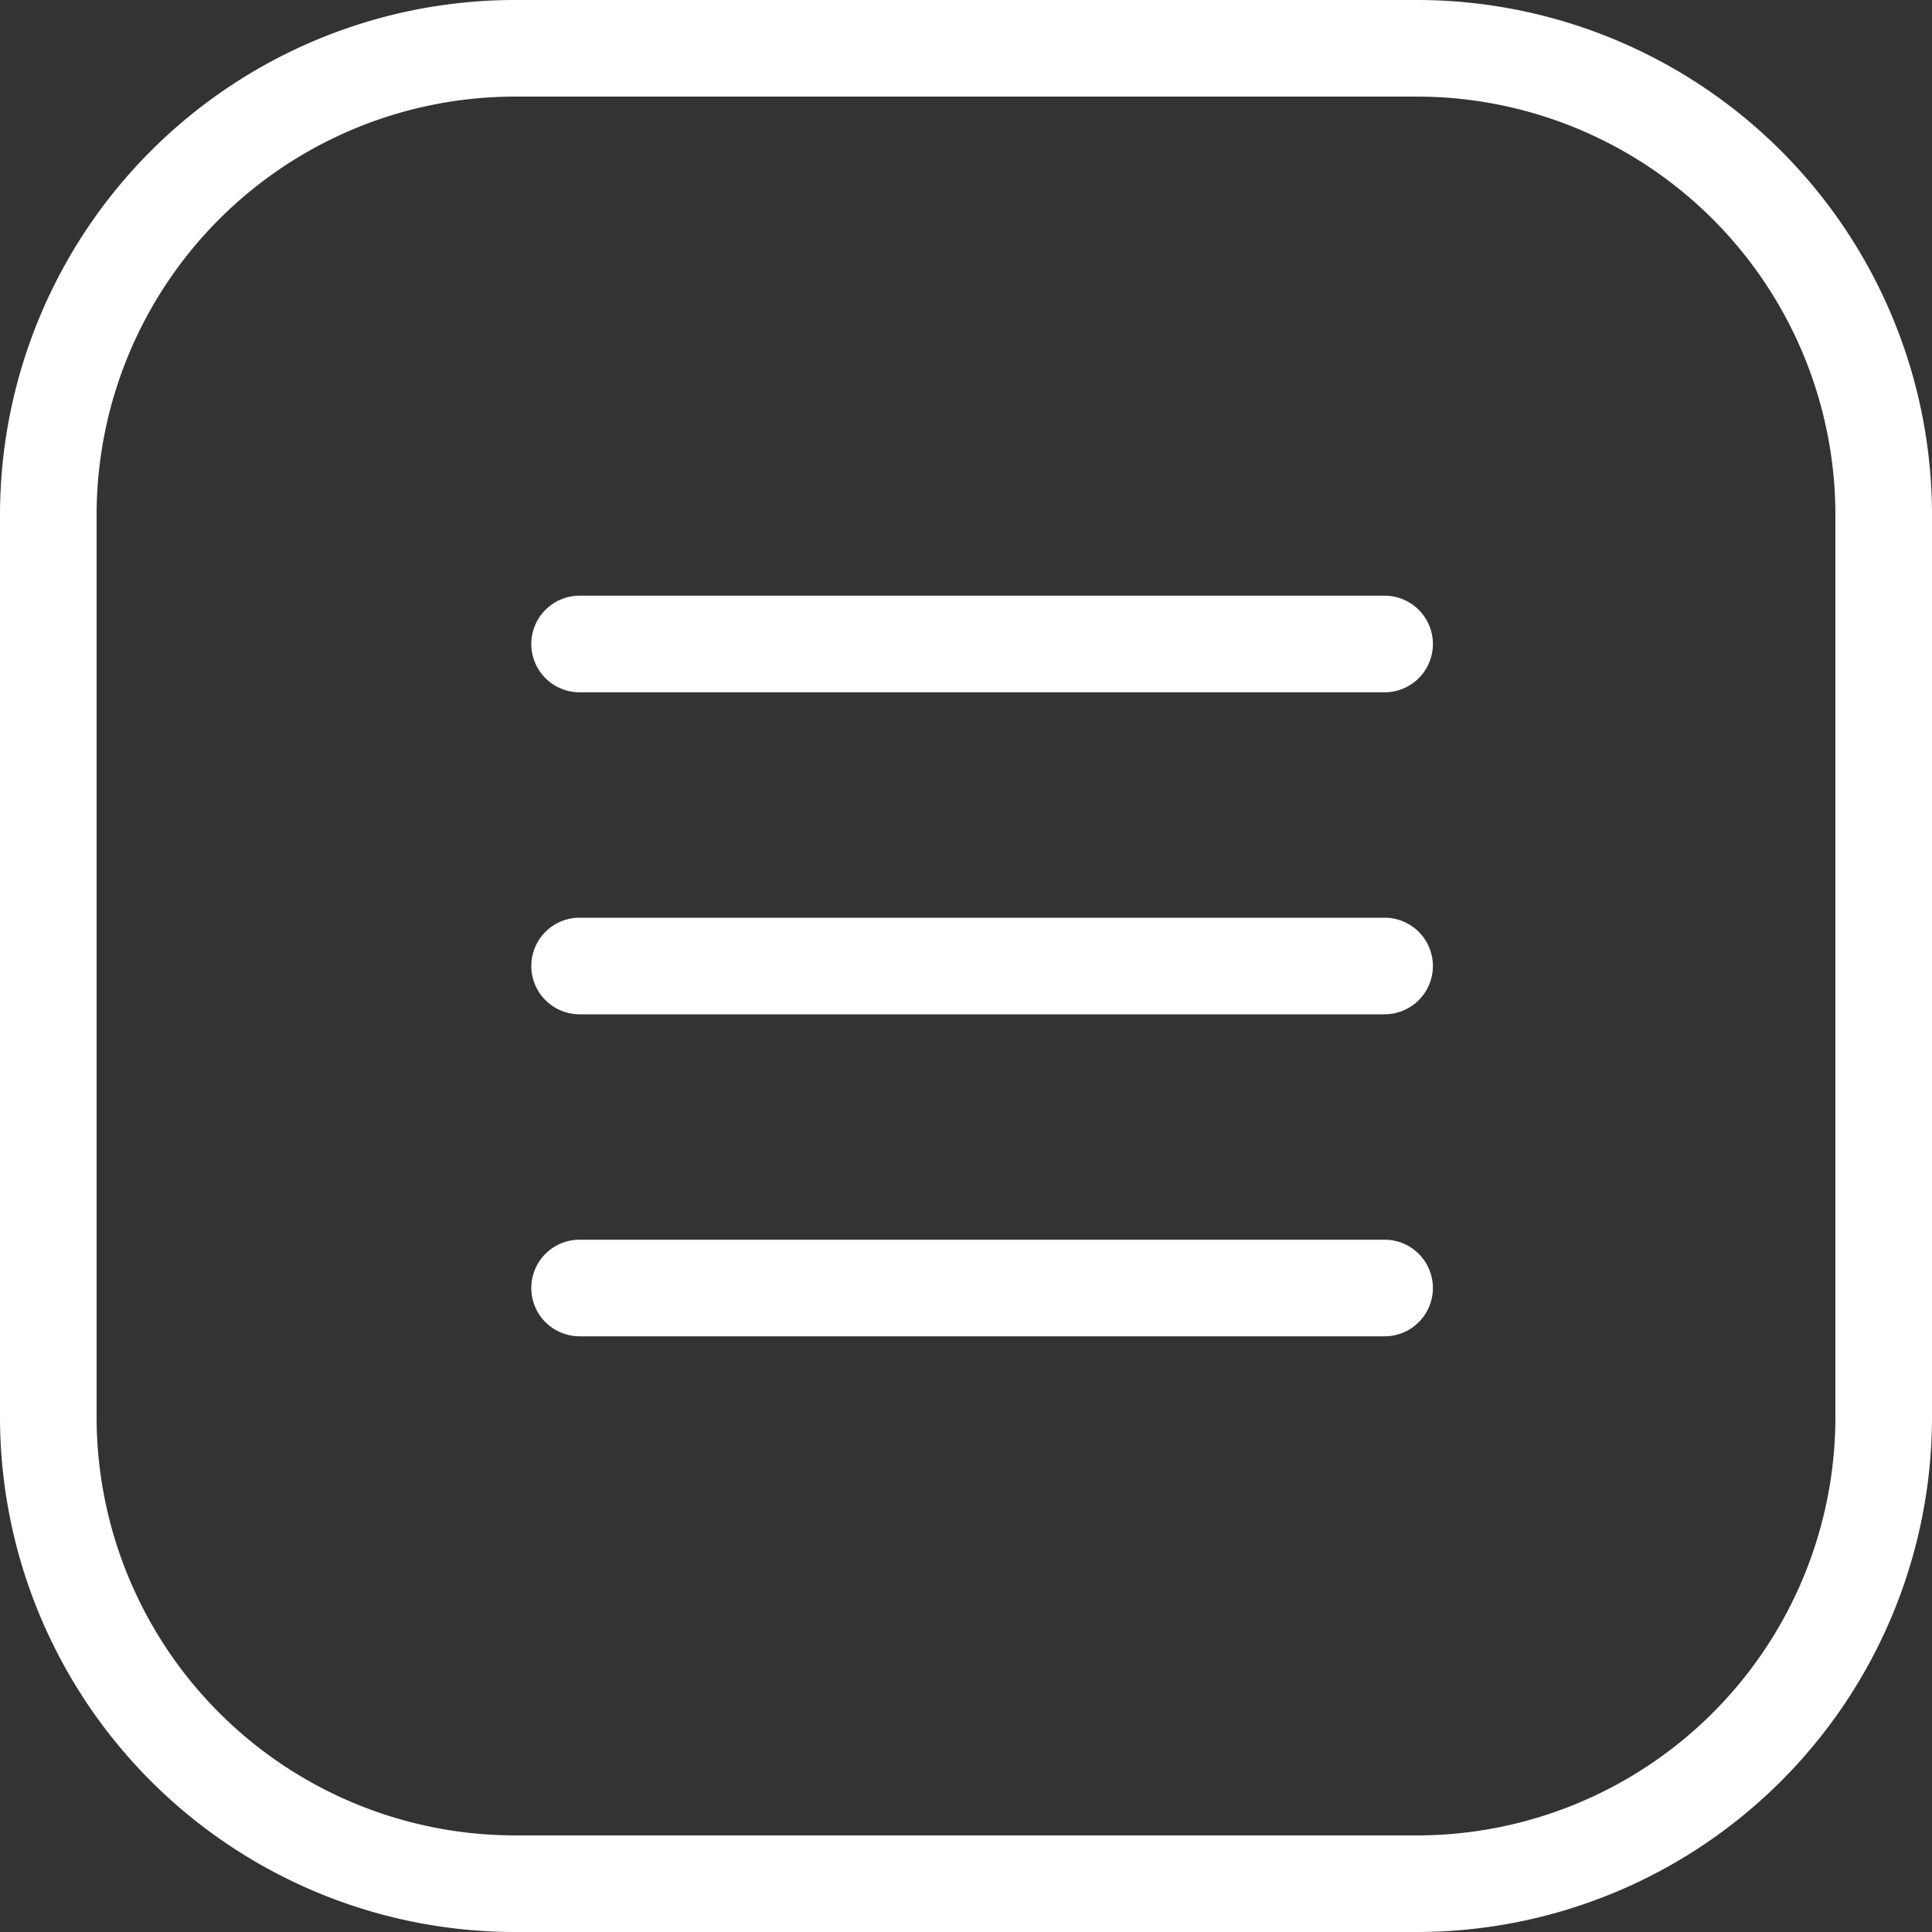 <svg xmlns="http://www.w3.org/2000/svg" width="60" height="60" viewBox="0 0 60 60"><rect x="0" y="0" width="60" height="60" fill="#333333" stroke="none"/><g transform="translate(-269 -60)"><path d="M16,3A13,13,0,0,0,3,16V44A13,13,0,0,0,16,57H44A13,13,0,0,0,57,44V16A13,13,0,0,0,44,3H16m0-3H44A16,16,0,0,1,60,16V44A16,16,0,0,1,44,60H16A16,16,0,0,1,0,44V16A16,16,0,0,1,16,0Z" transform="translate(269 60)" fill="#fff"/><g transform="translate(0.5 0.5)"><path d="M25,1.5H0A1.5,1.5,0,0,1-1.5,0,1.5,1.5,0,0,1,0-1.5H25A1.5,1.5,0,0,1,26.5,0,1.5,1.5,0,0,1,25,1.5Z" transform="translate(286.5 79.5)" fill="#fff"/><path d="M25,1.5H0A1.5,1.5,0,0,1-1.5,0,1.5,1.5,0,0,1,0-1.5H25A1.5,1.5,0,0,1,26.5,0,1.5,1.5,0,0,1,25,1.5Z" transform="translate(286.5 89.5)" fill="#fff"/><path d="M25,1.5H0A1.5,1.5,0,0,1-1.5,0,1.5,1.5,0,0,1,0-1.5H25A1.5,1.5,0,0,1,26.5,0,1.5,1.5,0,0,1,25,1.5Z" transform="translate(286.5 99.5)" fill="#fff"/></g></g></svg>
